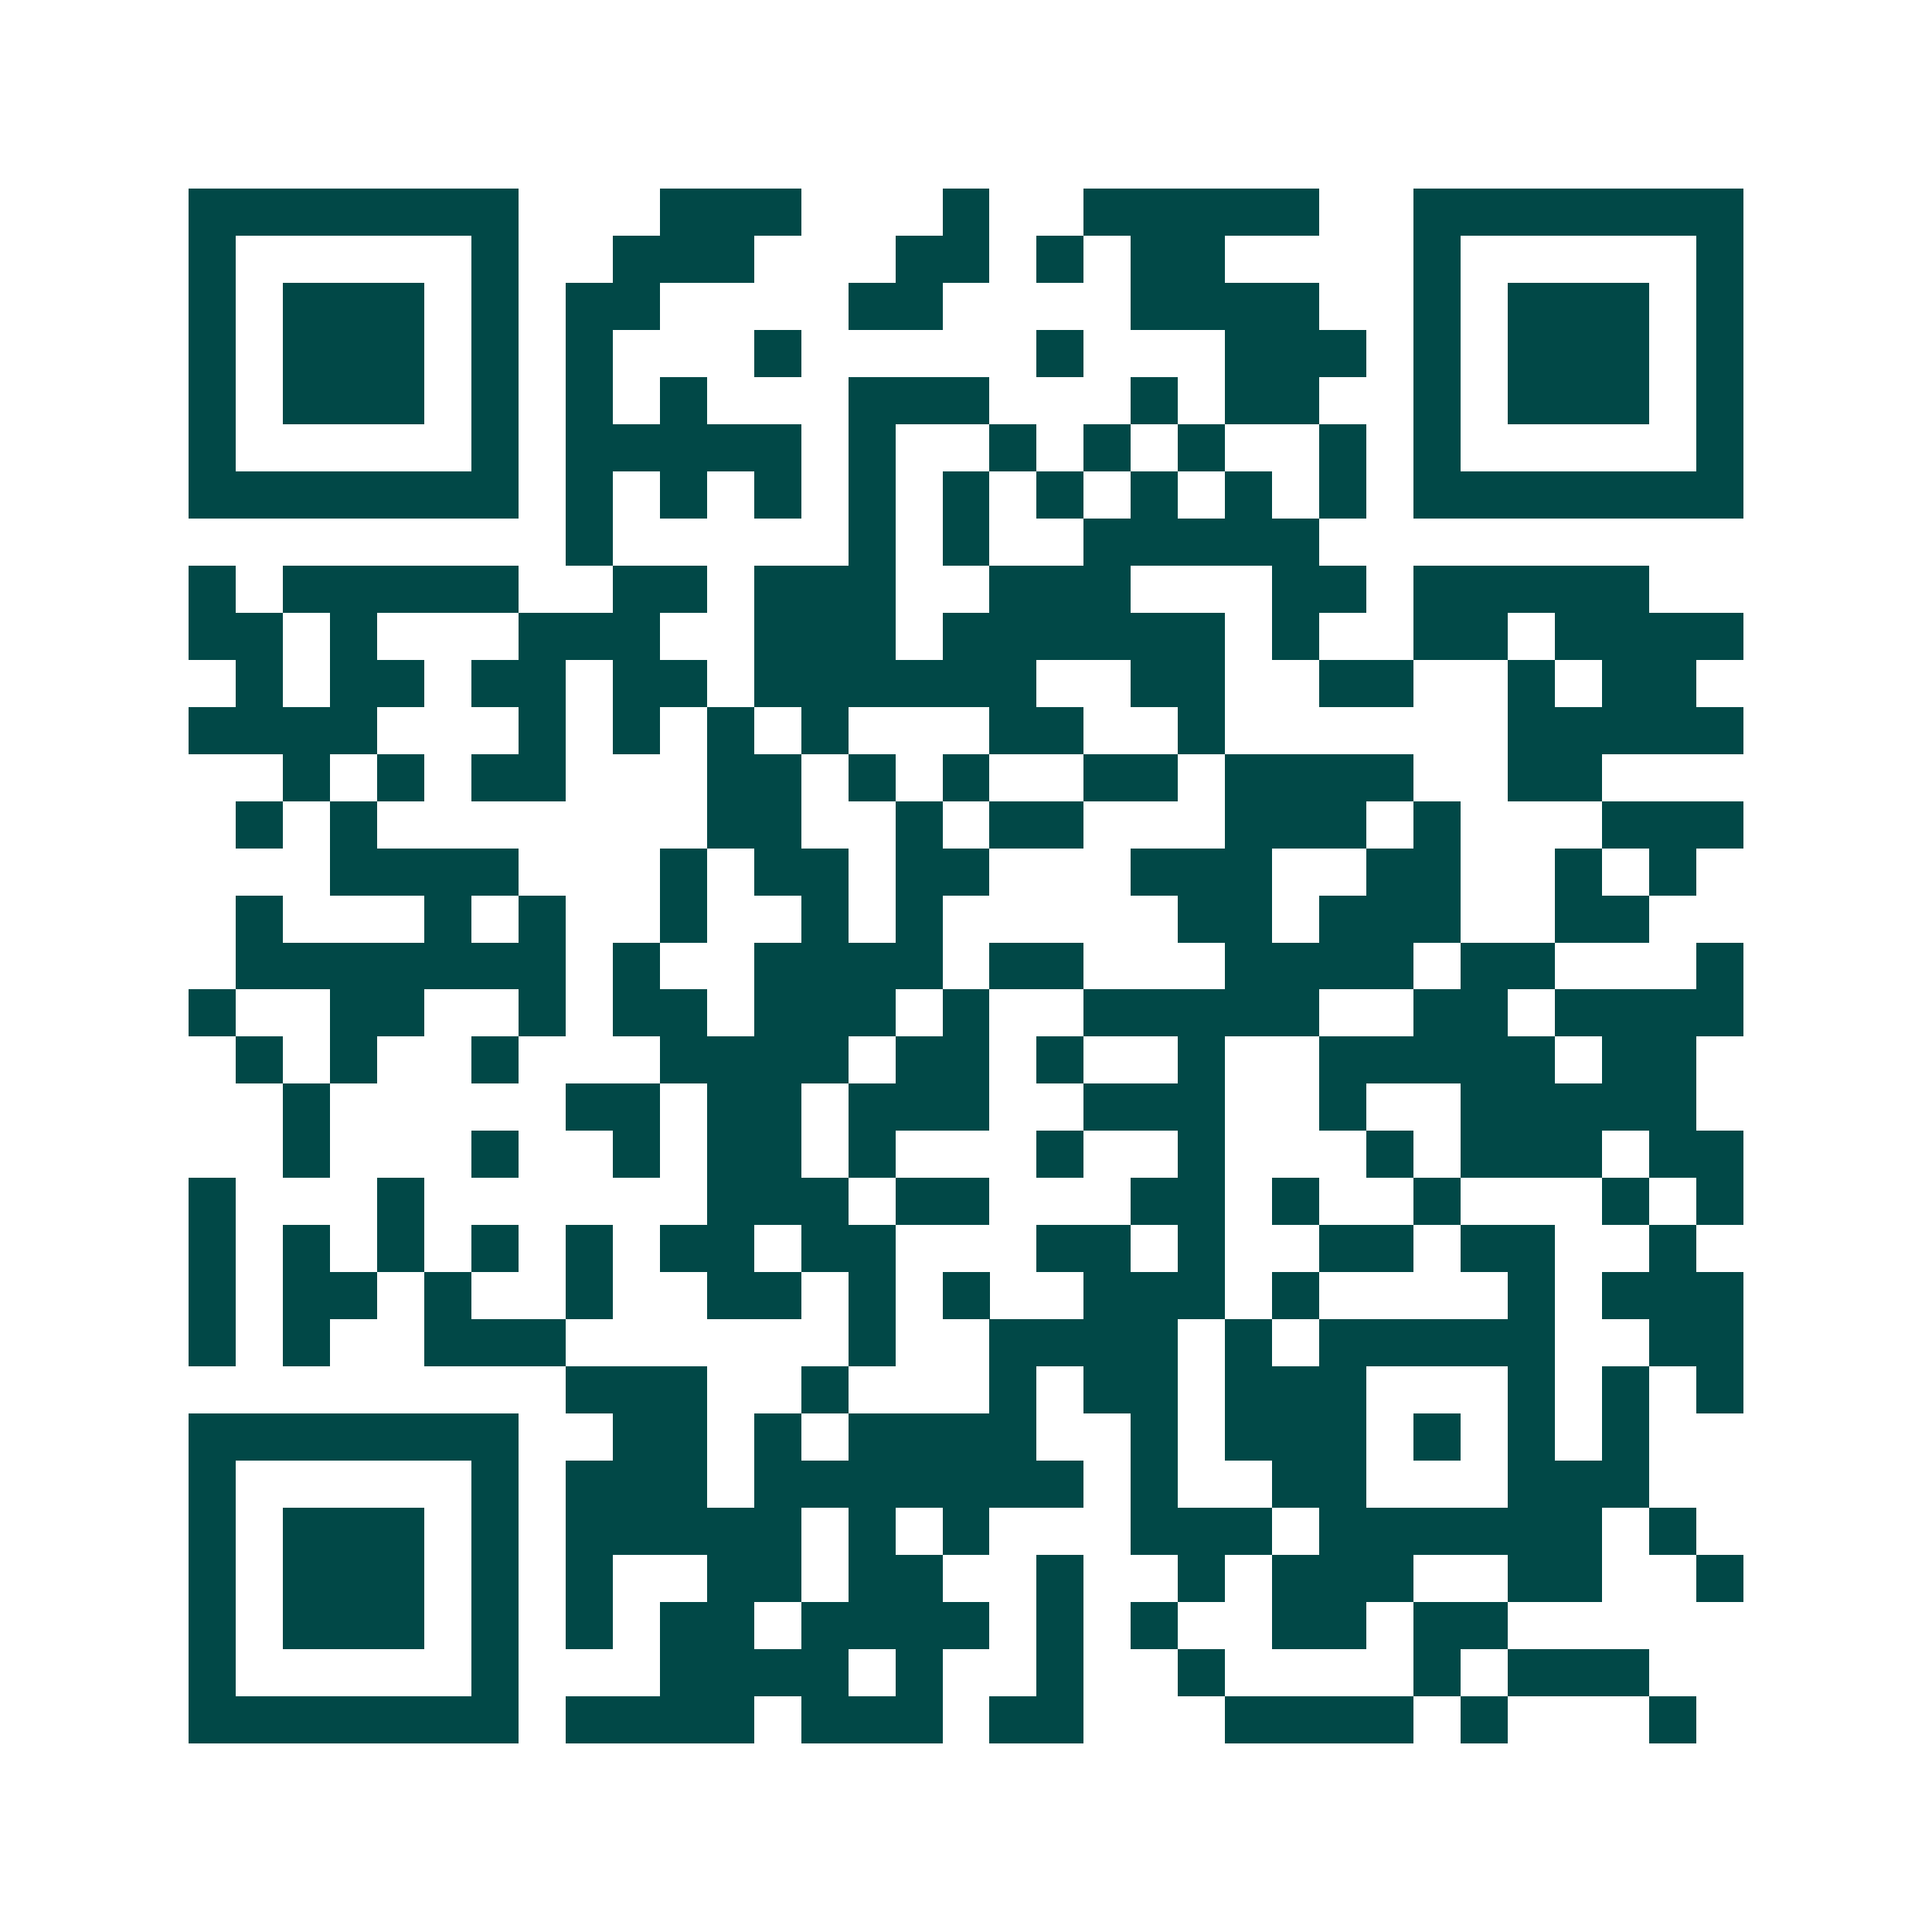 <svg xmlns="http://www.w3.org/2000/svg" width="200" height="200" viewBox="0 0 41 41" shape-rendering="crispEdges"><path fill="#ffffff" d="M0 0h41v41H0z"/><path stroke="#014847" d="M4 4.5h7m3 0h3m3 0h1m2 0h5m2 0h7M4 5.5h1m5 0h1m2 0h3m3 0h2m1 0h1m1 0h2m4 0h1m5 0h1M4 6.5h1m1 0h3m1 0h1m1 0h2m4 0h2m4 0h4m2 0h1m1 0h3m1 0h1M4 7.5h1m1 0h3m1 0h1m1 0h1m3 0h1m5 0h1m3 0h3m1 0h1m1 0h3m1 0h1M4 8.5h1m1 0h3m1 0h1m1 0h1m1 0h1m3 0h3m3 0h1m1 0h2m2 0h1m1 0h3m1 0h1M4 9.5h1m5 0h1m1 0h5m1 0h1m2 0h1m1 0h1m1 0h1m2 0h1m1 0h1m5 0h1M4 10.5h7m1 0h1m1 0h1m1 0h1m1 0h1m1 0h1m1 0h1m1 0h1m1 0h1m1 0h1m1 0h7M12 11.5h1m5 0h1m1 0h1m2 0h5M4 12.5h1m1 0h5m2 0h2m1 0h3m2 0h3m3 0h2m1 0h5M4 13.5h2m1 0h1m3 0h3m2 0h3m1 0h6m1 0h1m2 0h2m1 0h4M5 14.5h1m1 0h2m1 0h2m1 0h2m1 0h6m2 0h2m2 0h2m2 0h1m1 0h2M4 15.5h4m3 0h1m1 0h1m1 0h1m1 0h1m3 0h2m2 0h1m6 0h5M6 16.5h1m1 0h1m1 0h2m3 0h2m1 0h1m1 0h1m2 0h2m1 0h4m2 0h2M5 17.5h1m1 0h1m7 0h2m2 0h1m1 0h2m3 0h3m1 0h1m3 0h3M7 18.5h4m3 0h1m1 0h2m1 0h2m3 0h3m2 0h2m2 0h1m1 0h1M5 19.5h1m3 0h1m1 0h1m2 0h1m2 0h1m1 0h1m5 0h2m1 0h3m2 0h2M5 20.5h7m1 0h1m2 0h4m1 0h2m3 0h4m1 0h2m3 0h1M4 21.5h1m2 0h2m2 0h1m1 0h2m1 0h3m1 0h1m2 0h5m2 0h2m1 0h4M5 22.5h1m1 0h1m2 0h1m3 0h4m1 0h2m1 0h1m2 0h1m2 0h5m1 0h2M6 23.5h1m5 0h2m1 0h2m1 0h3m2 0h3m2 0h1m2 0h5M6 24.5h1m3 0h1m2 0h1m1 0h2m1 0h1m3 0h1m2 0h1m3 0h1m1 0h3m1 0h2M4 25.5h1m3 0h1m6 0h3m1 0h2m3 0h2m1 0h1m2 0h1m3 0h1m1 0h1M4 26.5h1m1 0h1m1 0h1m1 0h1m1 0h1m1 0h2m1 0h2m3 0h2m1 0h1m2 0h2m1 0h2m2 0h1M4 27.5h1m1 0h2m1 0h1m2 0h1m2 0h2m1 0h1m1 0h1m2 0h3m1 0h1m4 0h1m1 0h3M4 28.5h1m1 0h1m2 0h3m6 0h1m2 0h4m1 0h1m1 0h5m2 0h2M12 29.5h3m2 0h1m3 0h1m1 0h2m1 0h3m3 0h1m1 0h1m1 0h1M4 30.5h7m2 0h2m1 0h1m1 0h4m2 0h1m1 0h3m1 0h1m1 0h1m1 0h1M4 31.5h1m5 0h1m1 0h3m1 0h7m1 0h1m2 0h2m3 0h3M4 32.5h1m1 0h3m1 0h1m1 0h5m1 0h1m1 0h1m3 0h3m1 0h6m1 0h1M4 33.5h1m1 0h3m1 0h1m1 0h1m2 0h2m1 0h2m2 0h1m2 0h1m1 0h3m2 0h2m2 0h1M4 34.5h1m1 0h3m1 0h1m1 0h1m1 0h2m1 0h4m1 0h1m1 0h1m2 0h2m1 0h2M4 35.5h1m5 0h1m3 0h4m1 0h1m2 0h1m2 0h1m4 0h1m1 0h3M4 36.5h7m1 0h4m1 0h3m1 0h2m3 0h4m1 0h1m3 0h1"/></svg>
